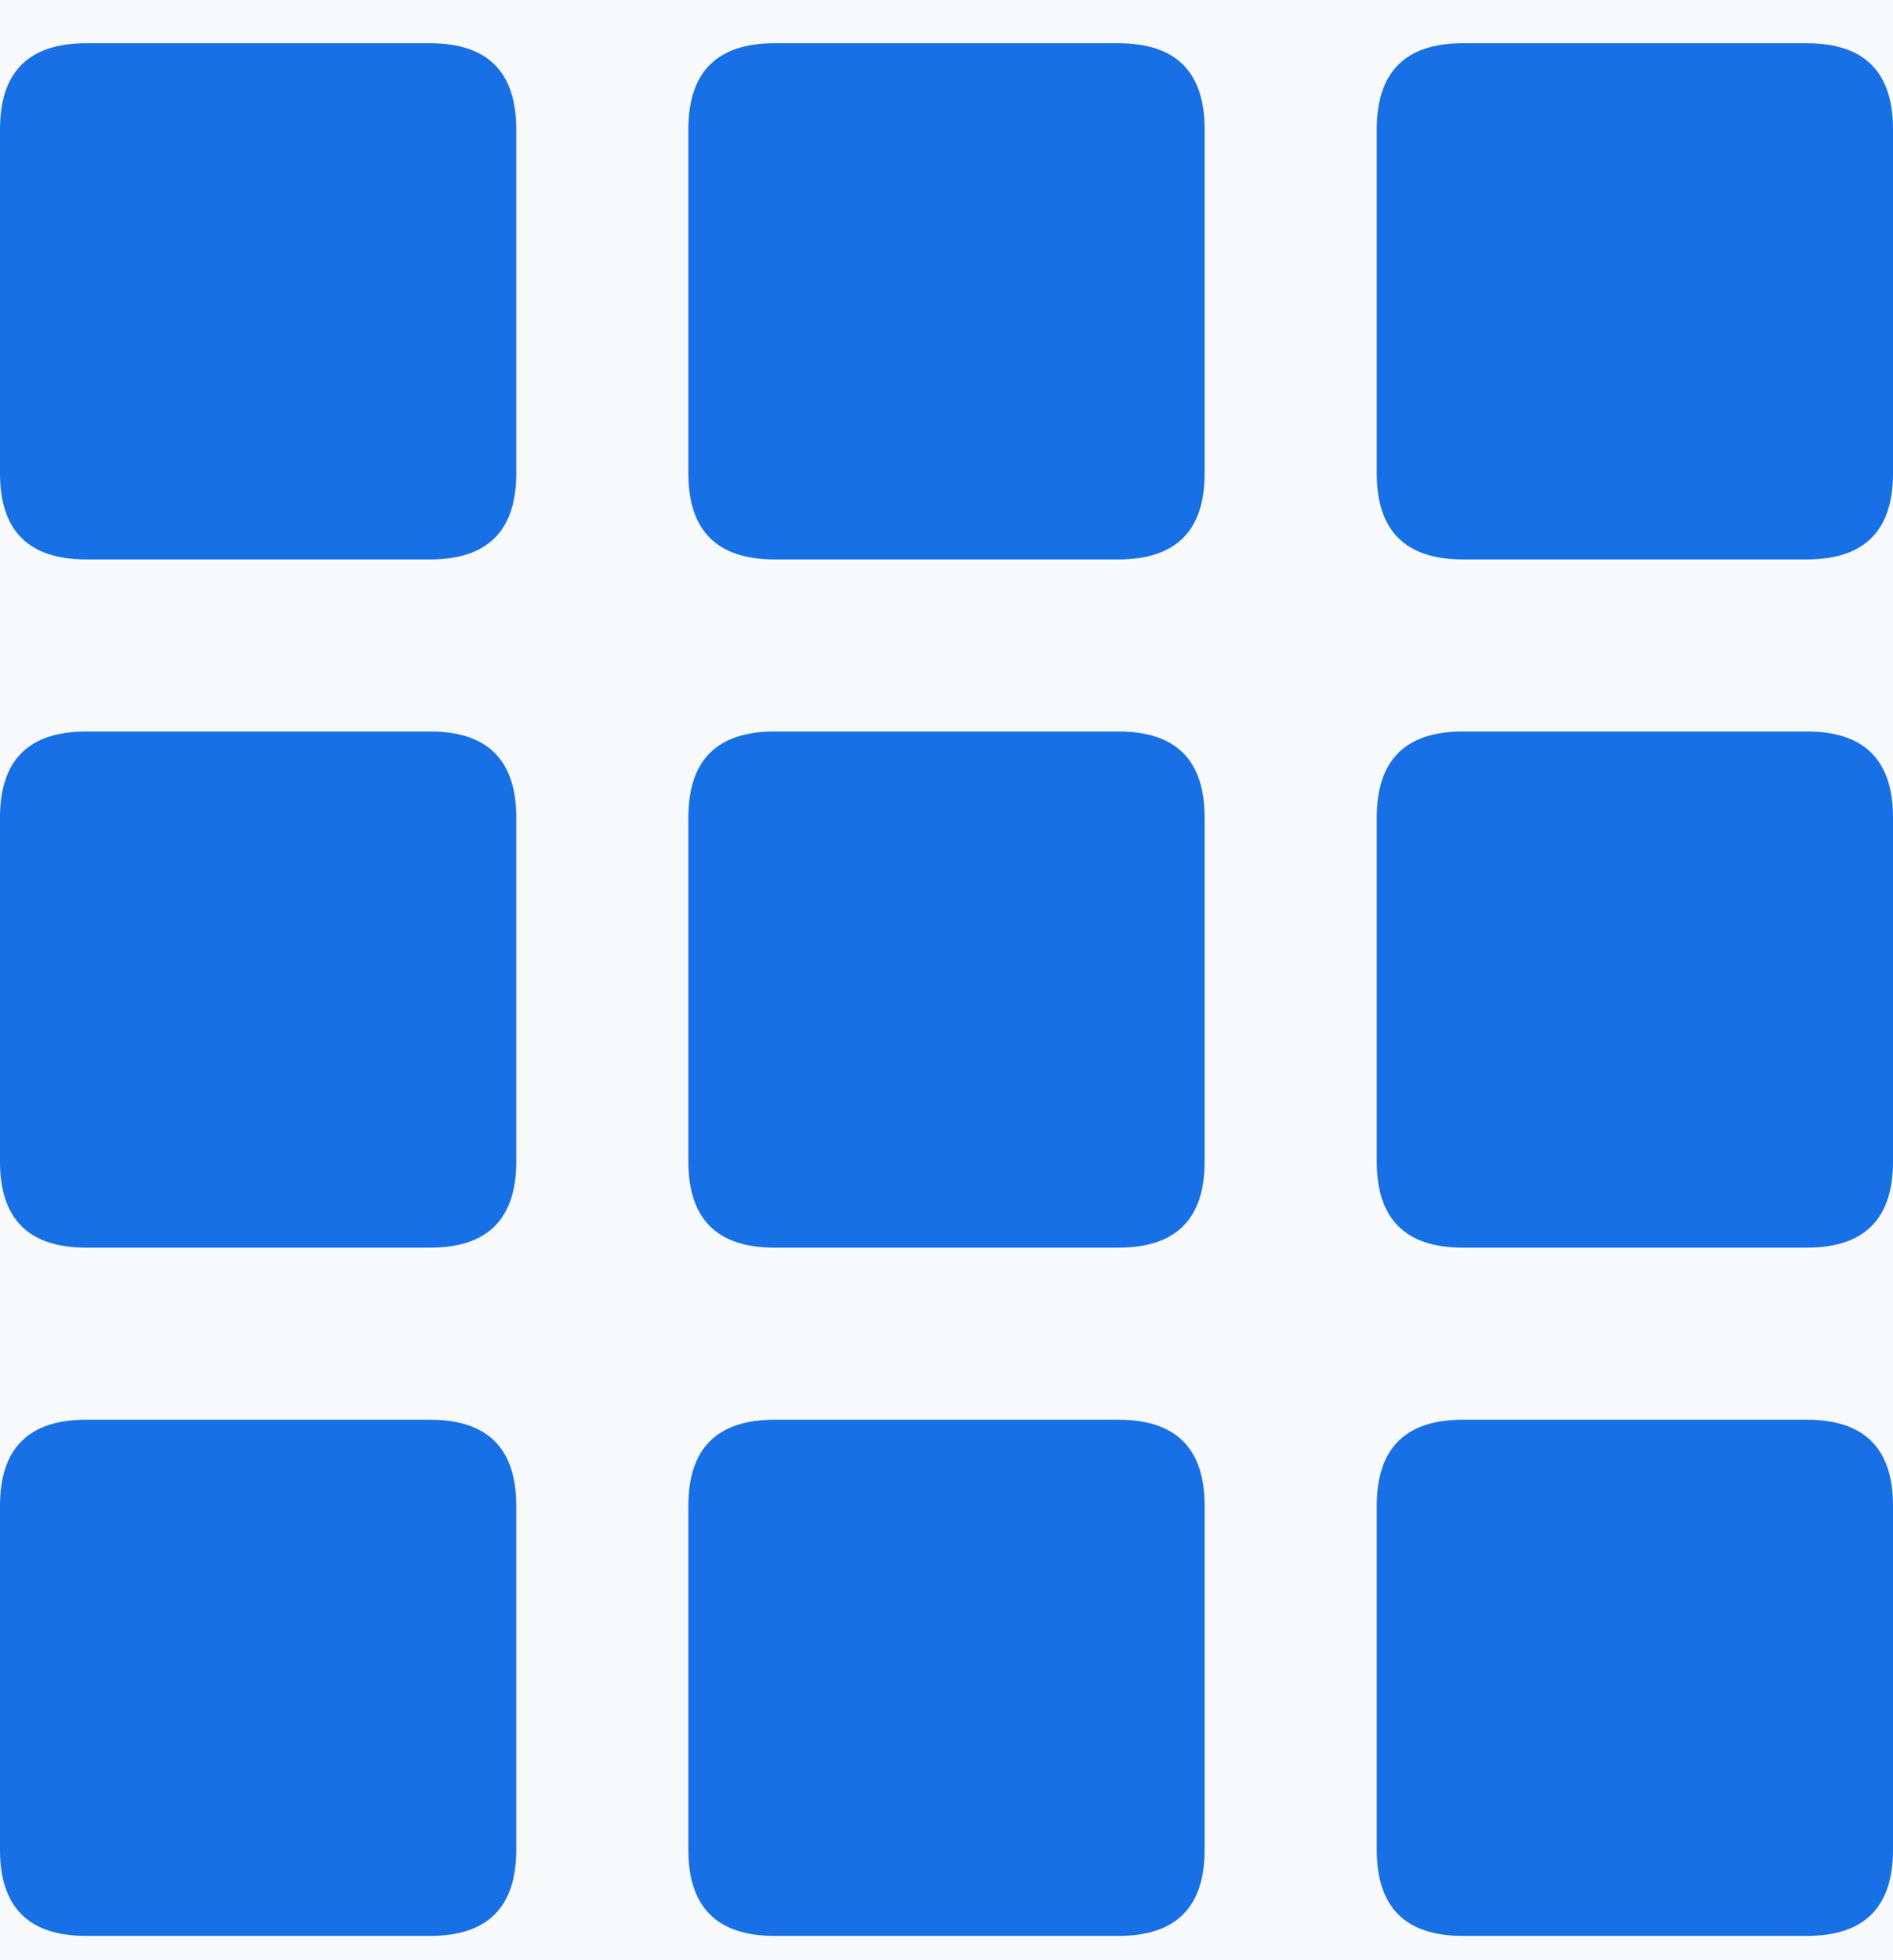 <?xml version="1.0" encoding="UTF-8"?>
<svg width="28px" height="29px" viewBox="0 0 28 29" version="1.1" xmlns="http://www.w3.org/2000/svg" xmlns:xlink="http://www.w3.org/1999/xlink">
    <title>文件存储/产品功能/icon/文件元数据写DKV</title>
    <g id="产品功能/应用场景/专家服务" stroke="none" stroke-width="1" fill="none" fill-rule="evenodd">
        <g id="存储" transform="translate(-2617, -489)">
            <g id="编组-5" transform="translate(1174, 240)">
                <g id="编组-3备份" transform="translate(0, 85)">
                    <rect id="矩形" fill="#F7F9FA" x="0" y="0" width="1631" height="310"></rect>
                    <g id="编组-2备份-8" transform="translate(1347, 160)">
                        <g id="文件存储/产品功能/icon/文件元数据写DKV" transform="translate(91.36, 0)">
                            <rect id="矩形" x="0" y="0" width="37.28" height="37.28"></rect>
                            <g id="元数据" transform="translate(4.64, 4.64)" fill="#1770E6" fill-rule="nonzero">
                                <path d="M1.273,0 L6.364,0 C7.212,0 7.636,0.424 7.636,1.273 L7.636,6.364 C7.636,7.212 7.212,7.636 6.364,7.636 L1.273,7.636 C0.424,7.636 0,7.212 0,6.364 L0,1.273 C0,0.424 0.424,0 1.273,0 Z" id="路径"></path>
                                <path d="M1.273,10.182 L6.364,10.182 C7.212,10.182 7.636,10.606 7.636,11.455 L7.636,16.545 C7.636,17.394 7.212,17.818 6.364,17.818 L1.273,17.818 C0.424,17.818 0,17.394 0,16.545 L0,11.455 C0,10.606 0.424,10.182 1.273,10.182 Z" id="路径"></path>
                                <path d="M1.273,20.364 L6.364,20.364 C7.212,20.364 7.636,20.788 7.636,21.636 L7.636,26.727 C7.636,27.576 7.212,28 6.364,28 L1.273,28 C0.424,28 0,27.576 0,26.727 L0,21.636 C0,20.788 0.424,20.364 1.273,20.364 Z" id="路径"></path>
                                <path d="M11.455,0 L16.545,0 C17.394,0 17.818,0.424 17.818,1.273 L17.818,6.364 C17.818,7.212 17.394,7.636 16.545,7.636 L11.455,7.636 C10.606,7.636 10.182,7.212 10.182,6.364 L10.182,1.273 C10.182,0.424 10.606,0 11.455,0 Z" id="路径"></path>
                                <path d="M21.636,0 L26.727,0 C27.576,0 28,0.424 28,1.273 L28,6.364 C28,7.212 27.576,7.636 26.727,7.636 L21.636,7.636 C20.788,7.636 20.364,7.212 20.364,6.364 L20.364,1.273 C20.364,0.424 20.788,0 21.636,0 Z" id="路径"></path>
                                <path d="M11.455,10.182 L16.545,10.182 C17.394,10.182 17.818,10.606 17.818,11.455 L17.818,16.545 C17.818,17.394 17.394,17.818 16.545,17.818 L11.455,17.818 C10.606,17.818 10.182,17.394 10.182,16.545 L10.182,11.455 C10.182,10.606 10.606,10.182 11.455,10.182 Z" id="路径"></path>
                                <path d="M11.455,20.364 L16.545,20.364 C17.394,20.364 17.818,20.788 17.818,21.636 L17.818,26.727 C17.818,27.576 17.394,28 16.545,28 L11.455,28 C10.606,28 10.182,27.576 10.182,26.727 L10.182,21.636 C10.182,20.788 10.606,20.364 11.455,20.364 Z" id="路径"></path>
                                <path d="M21.636,10.182 L26.727,10.182 C27.576,10.182 28,10.606 28,11.455 L28,16.545 C28,17.394 27.576,17.818 26.727,17.818 L21.636,17.818 C20.788,17.818 20.364,17.394 20.364,16.545 L20.364,11.455 C20.364,10.606 20.788,10.182 21.636,10.182 Z" id="路径"></path>
                                <path d="M21.636,20.364 L26.727,20.364 C27.576,20.364 28,20.788 28,21.636 L28,26.727 C28,27.576 27.576,28 26.727,28 L21.636,28 C20.788,28 20.364,27.576 20.364,26.727 L20.364,21.636 C20.364,20.788 20.788,20.364 21.636,20.364 Z" id="路径"></path>
                            </g>
                        </g>
                    </g>
                </g>
            </g>
        </g>
    </g>
</svg>